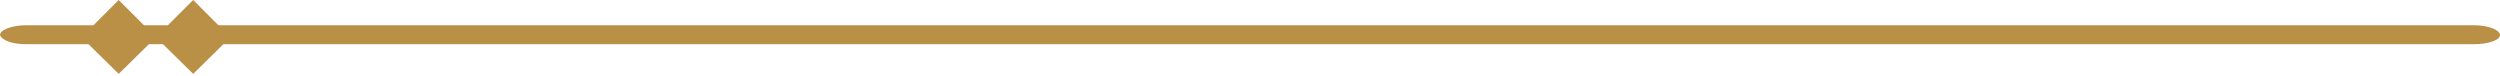 <svg xmlns="http://www.w3.org/2000/svg" width="396" height="12" viewBox="0 0 396 12" fill="none"><path d="M18.8 -4.91532e-05L24.7 5.9L18.8 11.7L12.9 5.9L18.8 -4.91532e-05Z" fill="#BA8F46"></path><path d="M30.6 -4.91532e-05L36.5 5.9L30.6 11.7L24.7 5.9L30.6 -4.91532e-05Z" fill="#BA8F46"></path><path d="M4.119 7L391.881 7C394.078 7 396 6.379 396 5.552C396 4.724 394.078 4 391.881 4L4.119 4C1.922 4 -3.03186e-05 4.724 -3.0391e-05 5.552C0.275 6.379 1.922 7 4.119 7Z" fill="#BA8F46"></path></svg>